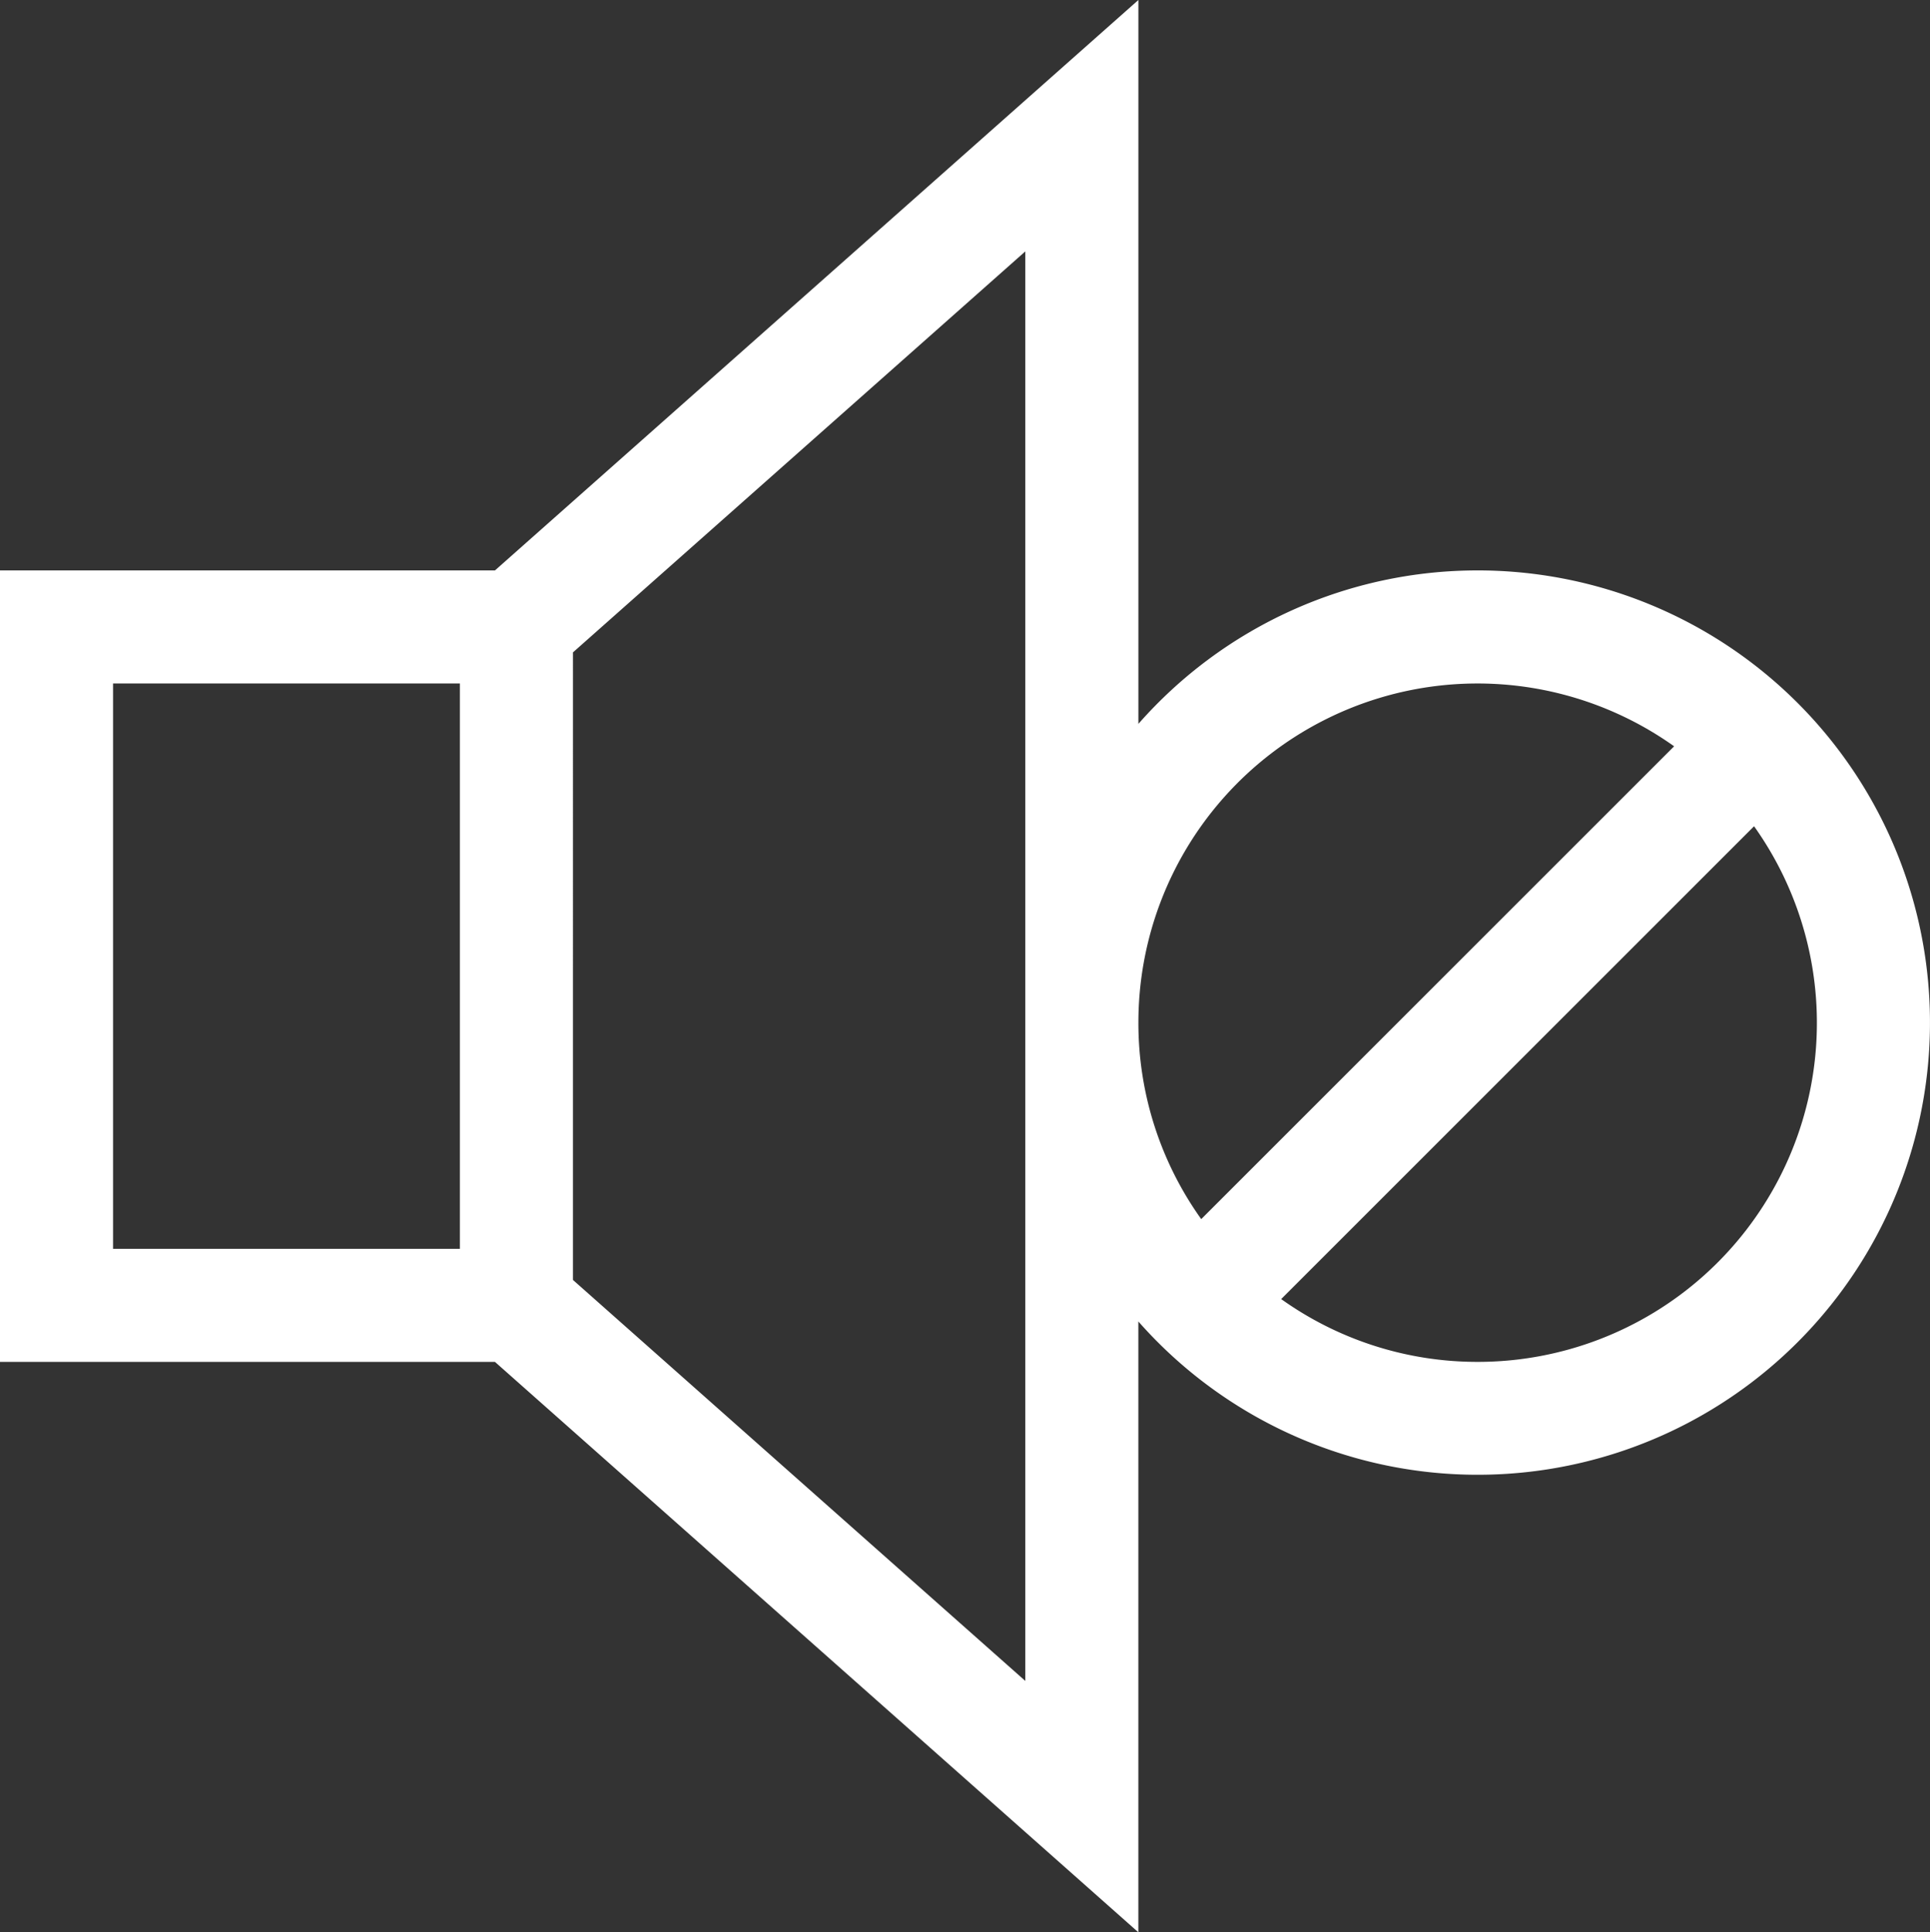 <svg xmlns="http://www.w3.org/2000/svg" width="256.979" height="257.327" viewBox="0 0 256.979 257.327"><rect x="0" y="0" width="256.979" height="257.327" fill="#333333" stroke="none"/><g transform="translate(-0.347)"><g transform="translate(0.347)"><path d="M197.1,75.963A60.1,60.1,0,0,0,151.924,96.4V0L66.252,75.963H.347v105.4h65.9l85.672,75.963V175.983A60.217,60.217,0,1,0,197.1,75.963ZM61.58,166.307H15.4V91.02H61.58Zm75.287,57.546-60.229-53.4V86.878l60.229-53.4Zm15.058-87.66a45.151,45.151,0,0,1,71.331-36.807l-62.966,62.966A44.924,44.924,0,0,1,151.924,136.192ZM197.1,181.364A44.926,44.926,0,0,1,170.937,173L233.9,110.032A45.151,45.151,0,0,1,197.1,181.364Z" transform="translate(-0.347)" fill="#fff"/></g></g></svg>